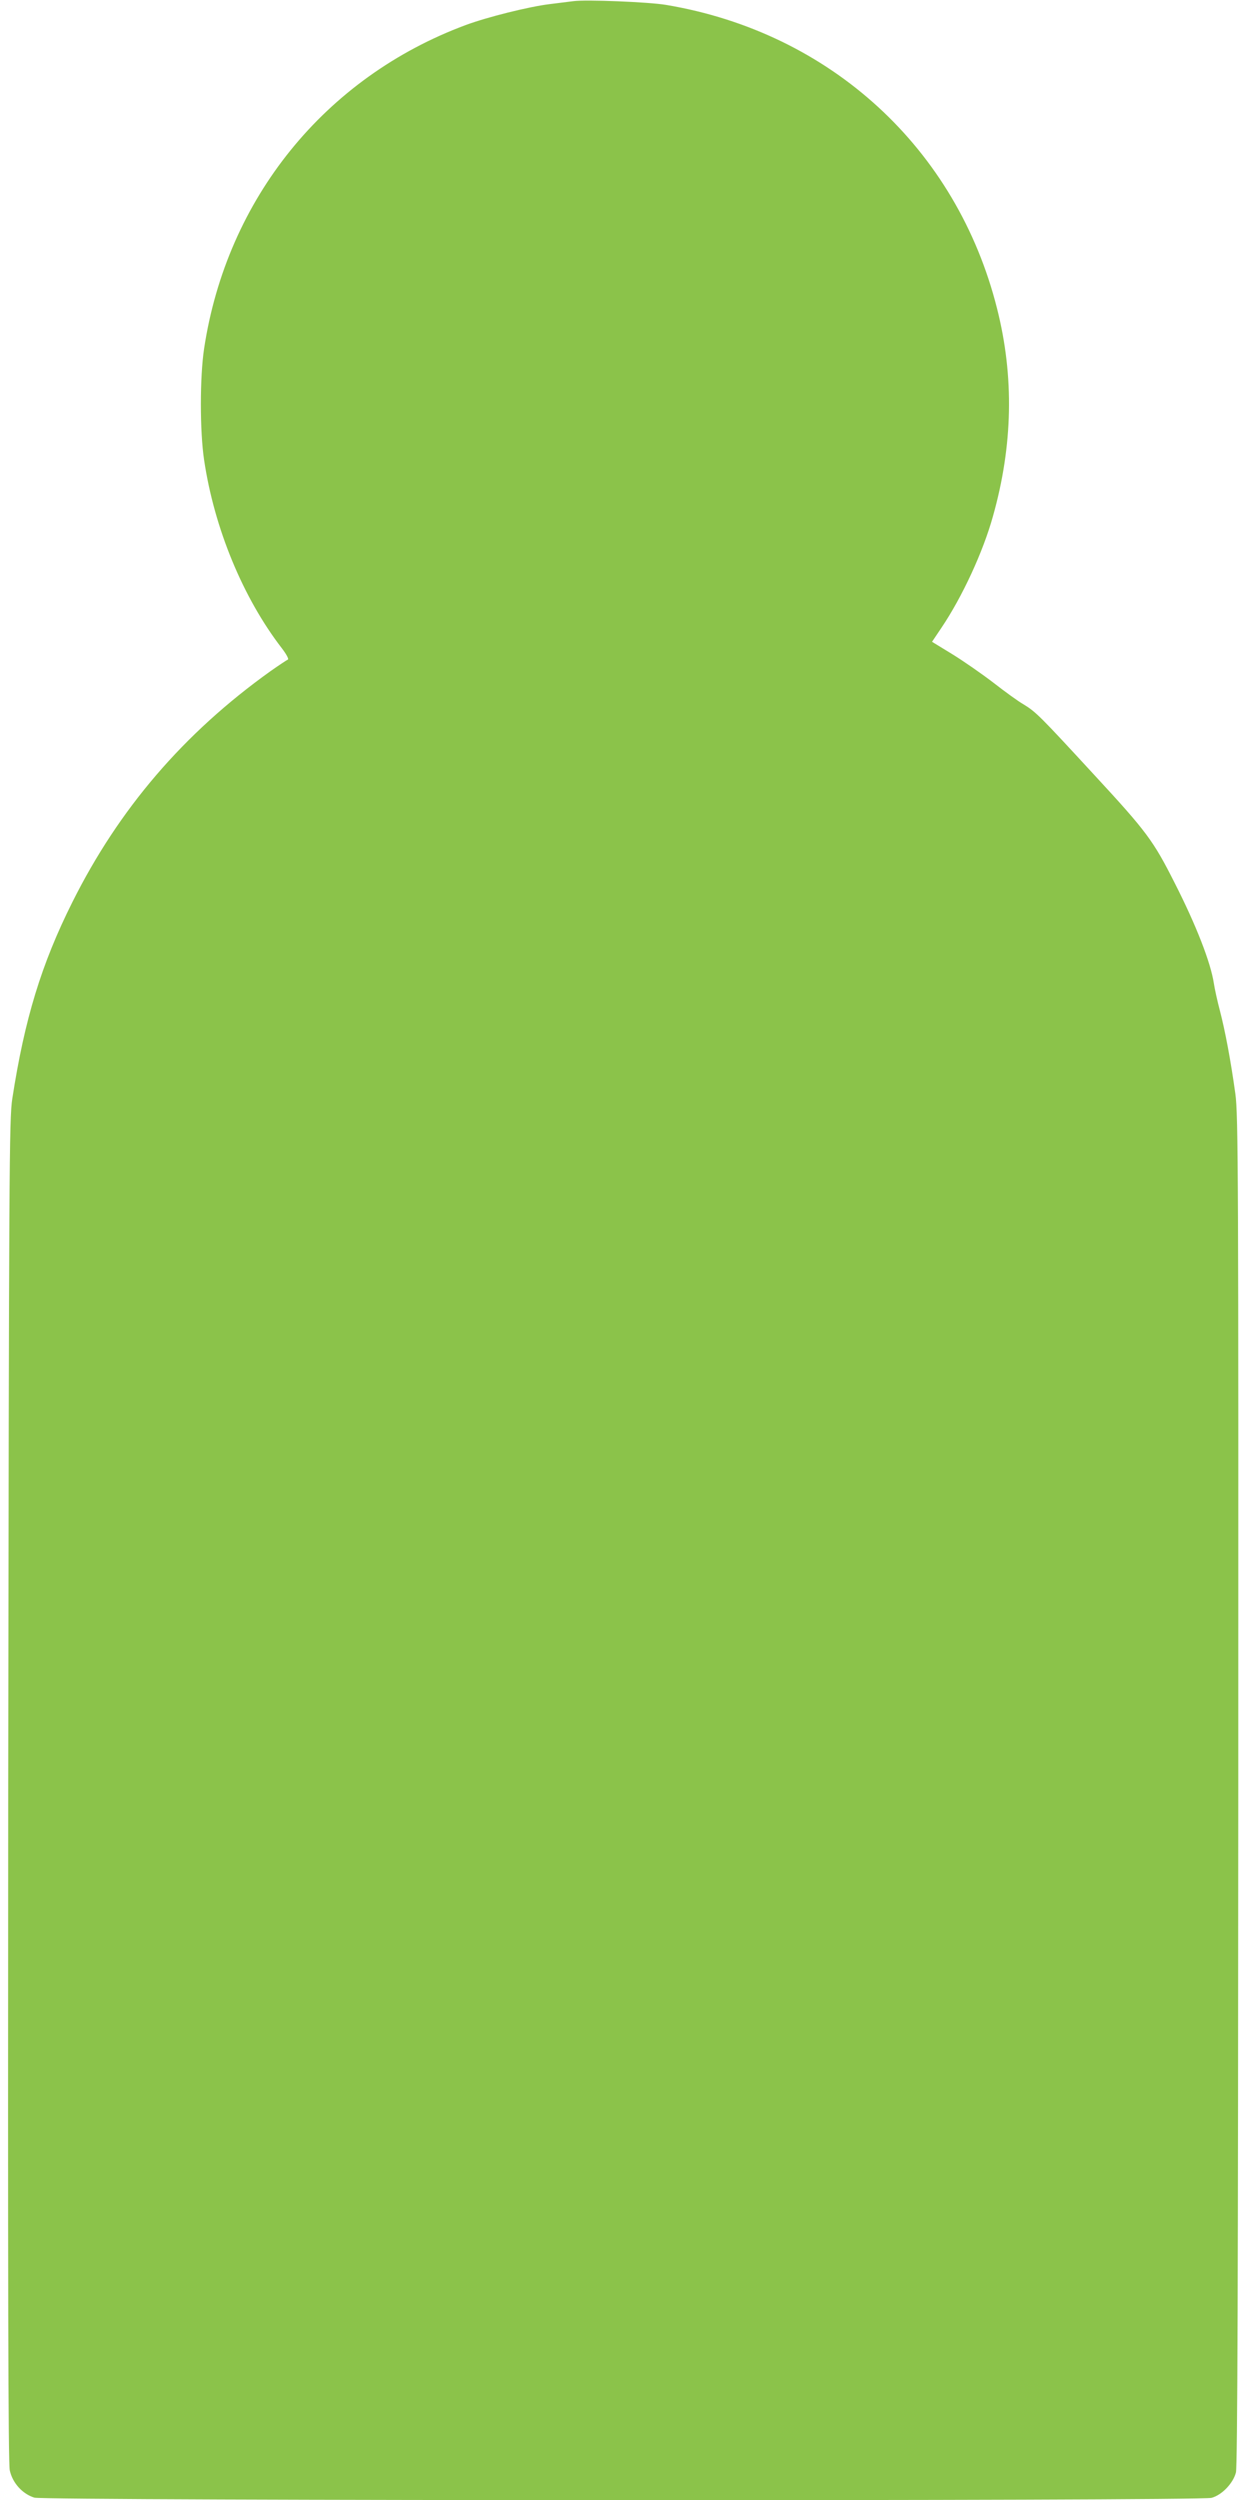 <?xml version="1.0" standalone="no"?>
<!DOCTYPE svg PUBLIC "-//W3C//DTD SVG 20010904//EN"
 "http://www.w3.org/TR/2001/REC-SVG-20010904/DTD/svg10.dtd">
<svg version="1.0" xmlns="http://www.w3.org/2000/svg"
 width="640pt" height="1280pt" viewBox="0 0 640 1280"
 preserveAspectRatio="xMidYMid meet">
<g transform="translate(0,1280) scale(0.1,-0.1)"
fill="#8bc34a" stroke="none">
<path d="M2935 12794 c-16 -2 -70 -9 -120 -15 -107 -13 -319 -66 -430 -107
-721 -268 -1224 -889 -1340 -1657 -22 -146 -22 -423 0 -570 52 -350 199 -706
398 -964 23 -30 37 -56 31 -58 -5 -2 -46 -29 -90 -60 -443 -317 -775 -704
-1014 -1183 -158 -316 -244 -597 -307 -1005 -16 -102 -17 -367 -21 -3540 -2
-2563 0 -3444 8 -3483 14 -65 65 -121 126 -140 55 -16 5968 -18 6027 -1 53 14
111 75 125 130 8 32 11 1010 12 3494 1 3139 0 3460 -15 3565 -24 174 -53 325
-79 425 -13 49 -27 113 -31 140 -16 106 -90 297 -201 515 -109 216 -143 262
-411 552 -280 304 -299 323 -363 362 -25 14 -94 64 -153 110 -60 46 -155 112
-212 147 l-103 63 49 73 c105 156 212 386 263 570 102 362 109 715 21 1063
-206 820 -853 1414 -1695 1555 -90 15 -411 28 -475 19z"/>
</g>
</svg>
